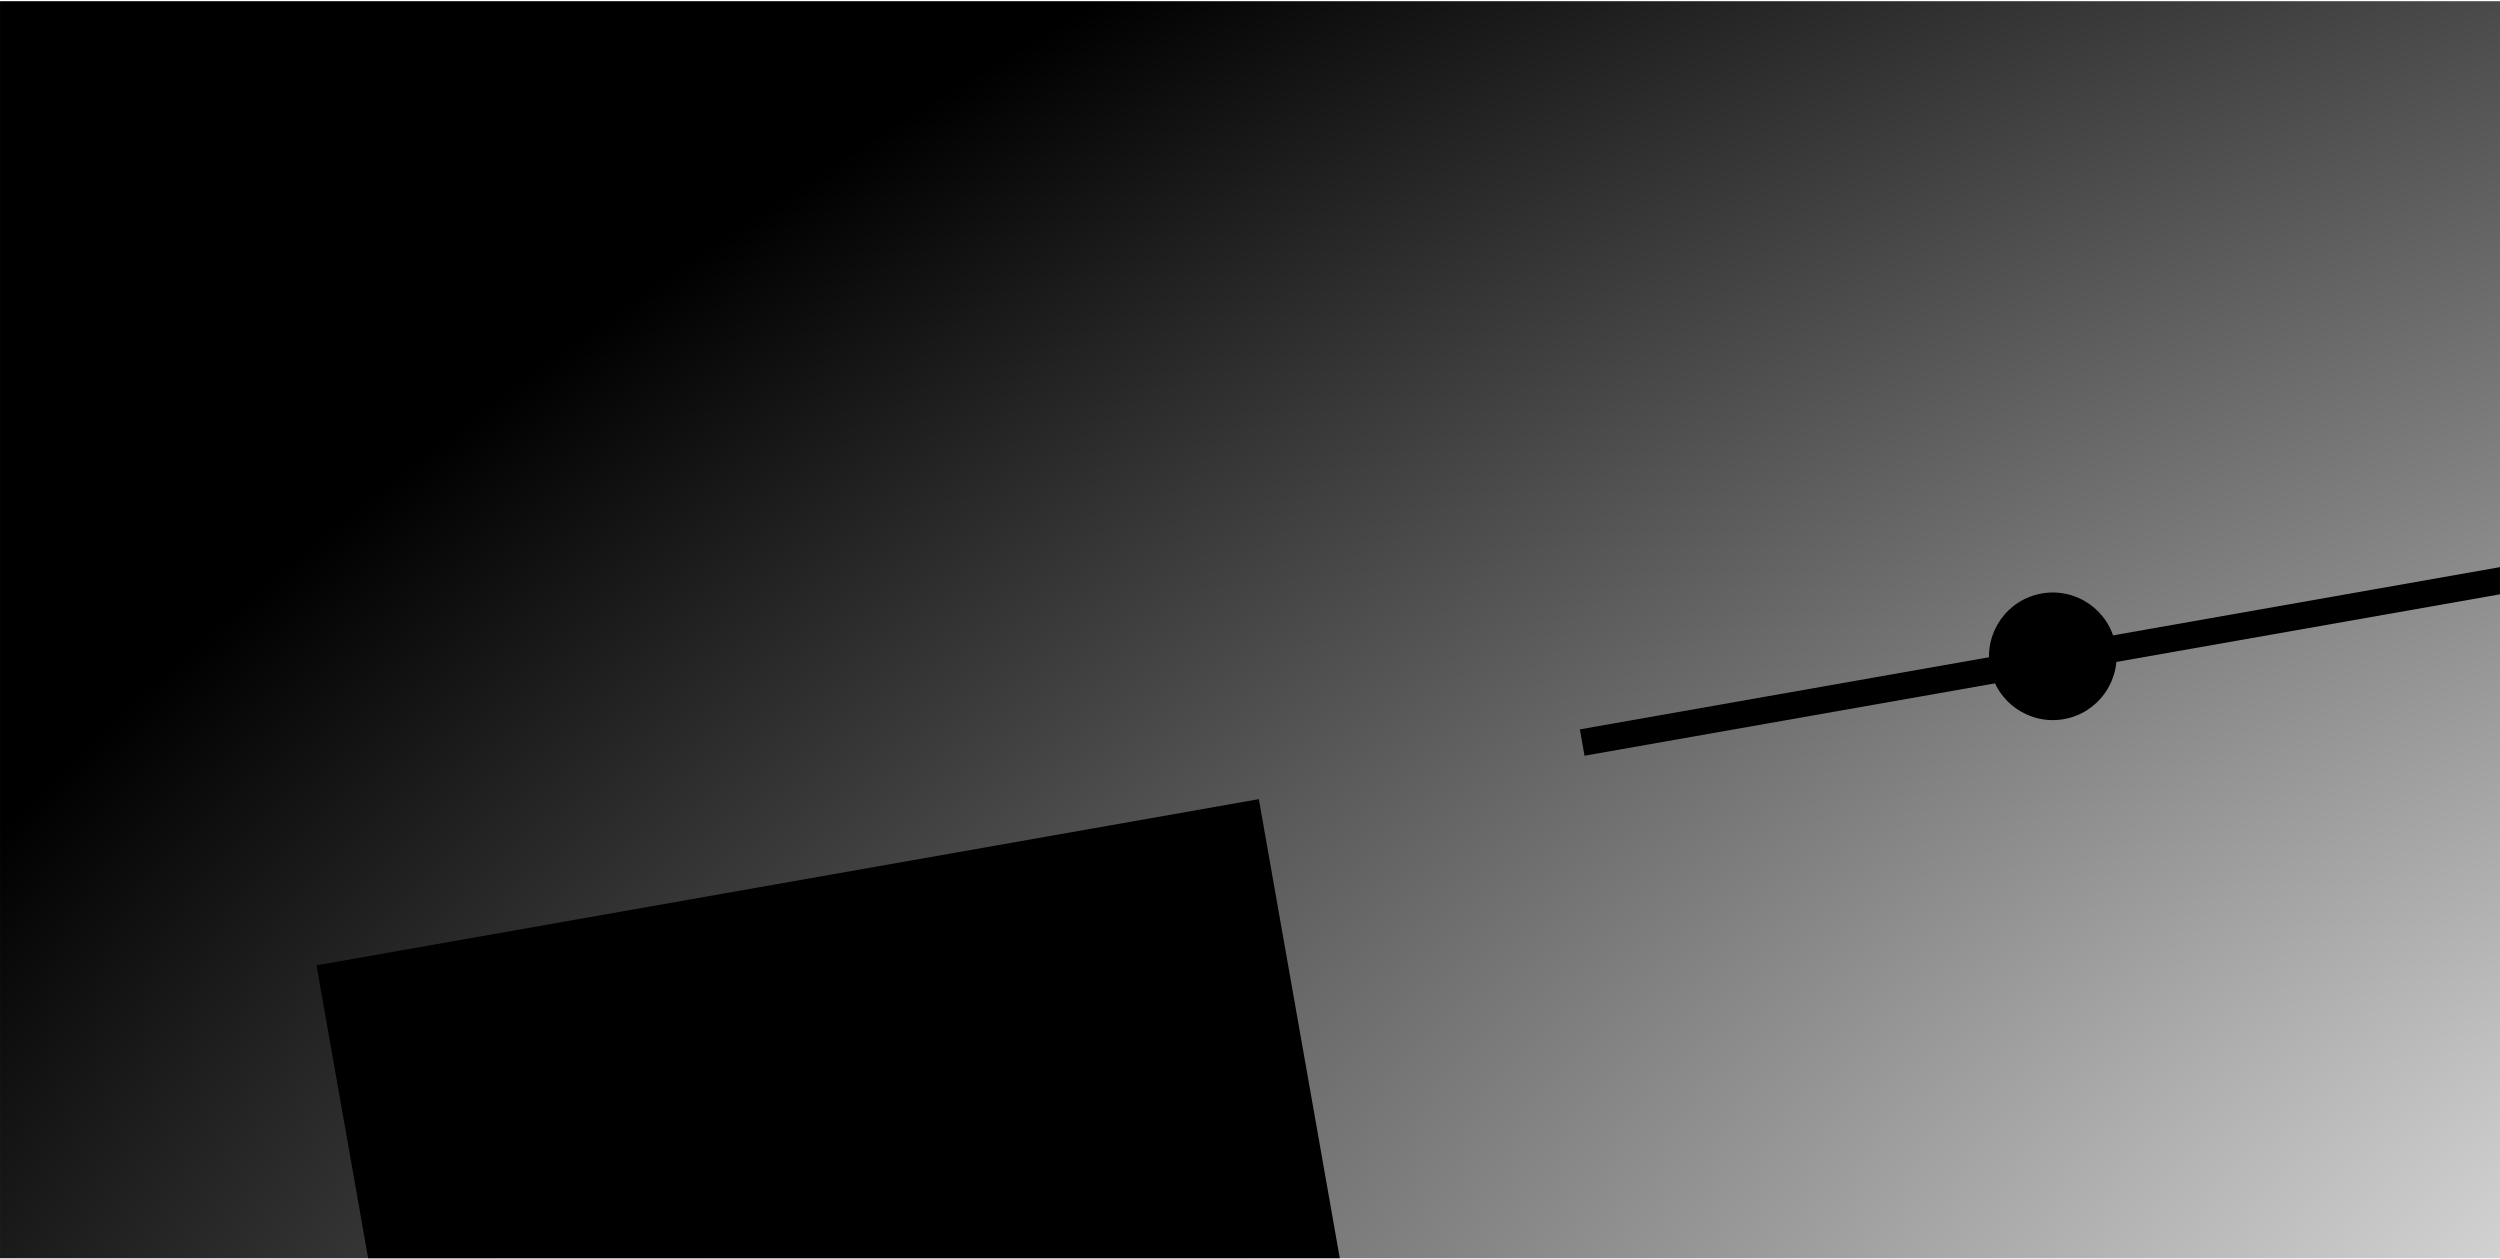 <svg width="2000" height="1007" viewBox="0 0 2000 1007" fill="none" xmlns="http://www.w3.org/2000/svg">
<g clip-path="url(#clip0_14180_1944)">
<rect width="765.519" height="1116.38" transform="translate(253.186 772.254) rotate(-10)" fill="#8B78FE" style="fill:#8B78FE;fill:color(display-p3 0.543 0.47 0.994);fill-opacity:1;"/>
<rect width="765.235" height="21.405" transform="translate(1263.9 583.498) rotate(-10)" fill="#8B78FE" style="fill:#8B78FE;fill:color(display-p3 0.543 0.47 0.994);fill-opacity:1;"/>
<circle cx="1642.24" cy="525.046" r="51.035" transform="rotate(-10 1642.24 525.046)" fill="#D0C7FF" style="fill:#D0C7FF;fill:color(display-p3 0.814 0.781 1);fill-opacity:1;"/>
<rect x="4452.52" y="2235.58" width="4452.51" height="2234.64" transform="rotate(-180 4452.52 2235.58)" fill="url(#paint0_radial_14180_1944)" style=""/>
<rect x="4452.52" y="2235.58" width="4452.51" height="2234.64" transform="rotate(-180 4452.52 2235.58)" fill="url(#paint1_radial_14180_1944)" style=""/>
</g>
<defs>
<radialGradient id="paint0_radial_14180_1944" cx="0" cy="0" r="1" gradientUnits="userSpaceOnUse" gradientTransform="translate(6871.51 774.688) rotate(97.22) scale(2511.53 5004.23)">
<stop stop-color="#0C221B" style="stop-color:#0C221B;stop-color:color(display-p3 0.047 0.133 0.106);stop-opacity:1;"/>
<stop offset="1" stop-color="#0C221B" stop-opacity="0" style="stop-color:none;stop-opacity:0;"/>
</radialGradient>
<radialGradient id="paint1_radial_14180_1944" cx="0" cy="0" r="1" gradientUnits="userSpaceOnUse" gradientTransform="translate(6402.24 3414.35) rotate(-107.372) scale(1618.52 3224.9)">
<stop stop-color="#0C221B" stop-opacity="0" style="stop-color:none;stop-opacity:0;"/>
<stop offset="1" stop-color="#0C221B" style="stop-color:#0C221B;stop-color:color(display-p3 0.047 0.133 0.106);stop-opacity:1;"/>
</radialGradient>
<clipPath id="clip0_14180_1944">
<rect width="2000" height="1005.59" fill="white" style="fill:white;fill-opacity:1;" transform="translate(0 0.943)"/>
</clipPath>
</defs>
</svg>
